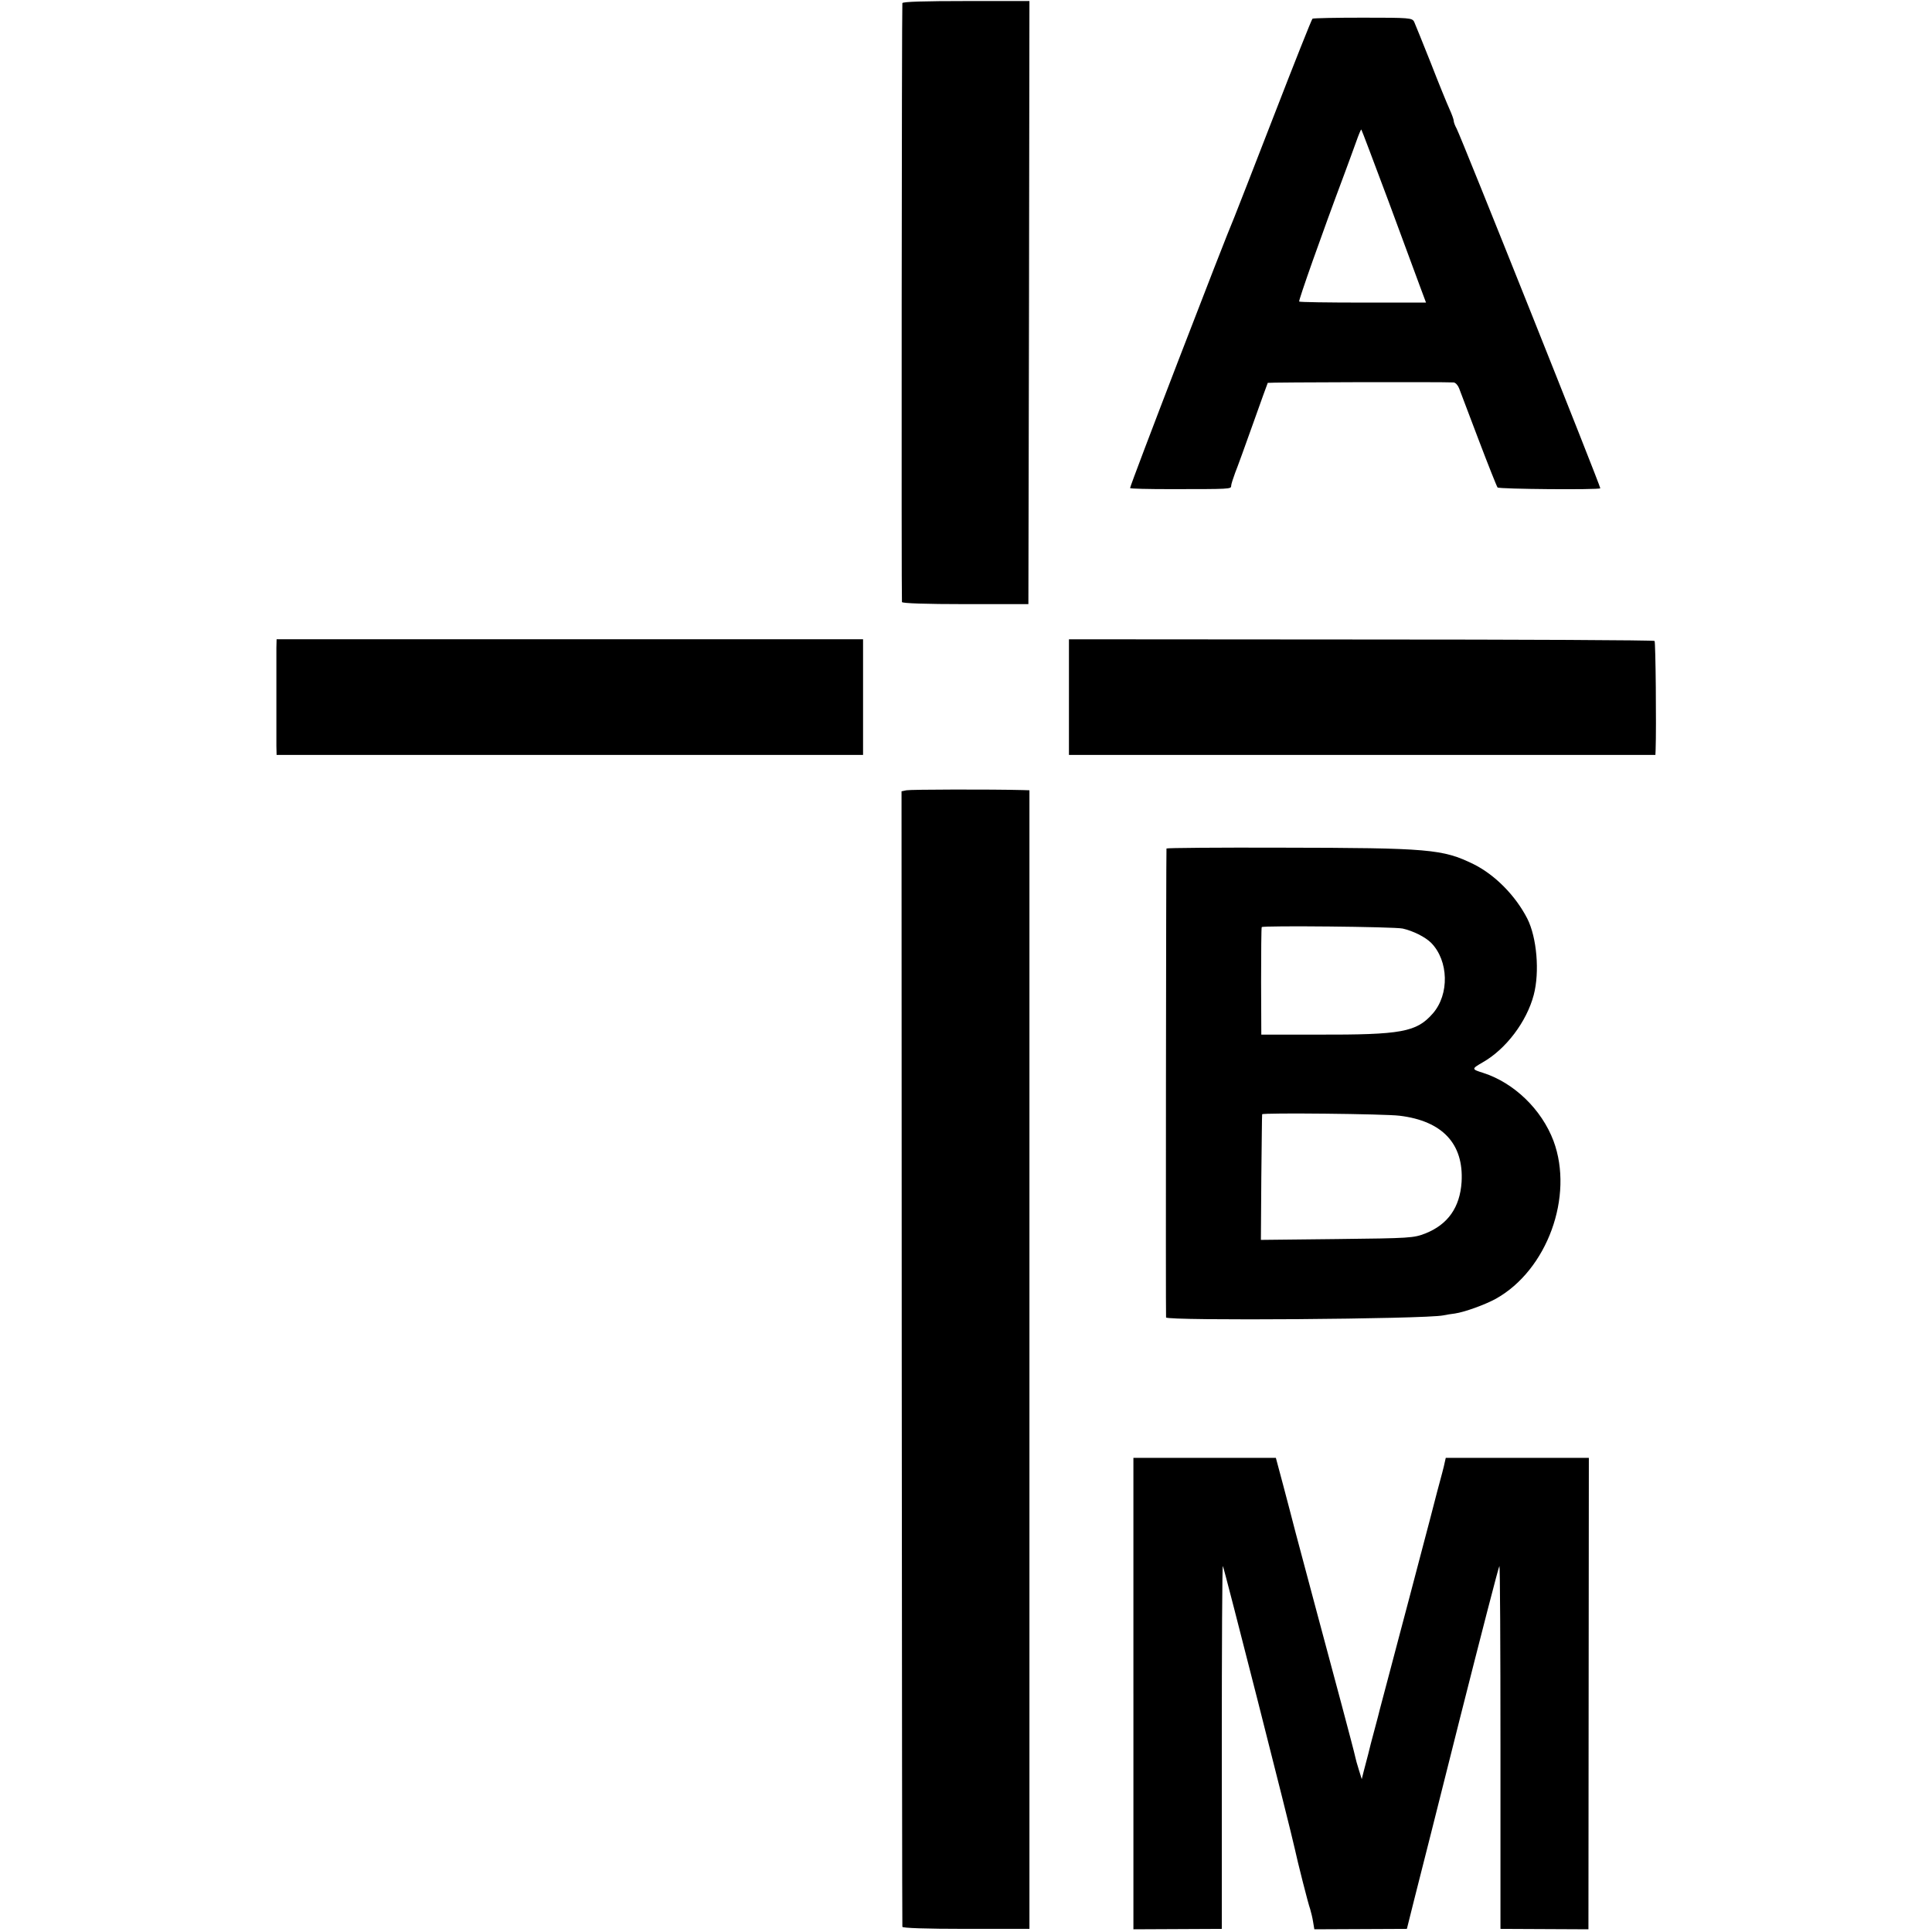 <?xml version="1.0" standalone="no"?>
<!DOCTYPE svg PUBLIC "-//W3C//DTD SVG 20010904//EN"
 "http://www.w3.org/TR/2001/REC-SVG-20010904/DTD/svg10.dtd">
<svg version="1.0" xmlns="http://www.w3.org/2000/svg"
 width="929pt" height="929pt" viewBox="0 0 929 929"
 preserveAspectRatio="xMidYMid meet">
<g transform="translate(0,929) scale(0.1,-0.1)"
fill="#000000" stroke="none">
<path d="M4339 9275 c-3 -25 -5 -2871 -2 -2880 2 -6 113 -10 306 -10 l302 0 3
1450 2 1450 -305 0 c-197 0 -305 -3 -306 -10z"/>
<path d="M6311 9200 c-4 -3 -87 -212 -185 -465 -98 -253 -184 -473 -191 -490
-44 -101 -505 -1298 -501 -1302 2 -3 87 -5 188 -5 296 0 298 0 298 16 0 7 9
35 19 62 11 27 50 135 87 239 37 105 69 192 70 194 3 3 844 5 894 2 9 -1 20
-13 26 -28 6 -16 48 -127 94 -248 46 -121 87 -224 91 -229 7 -8 486 -12 494
-4 4 4 -670 1691 -691 1730 -8 14 -14 31 -14 38 0 6 -9 31 -20 55 -11 24 -52
124 -90 222 -39 98 -75 187 -80 198 -10 19 -20 20 -246 20 -130 0 -239 -2
-243 -5z m365 -876 c69 -186 138 -373 153 -414 l28 -75 -303 0 c-166 0 -305 2
-307 5 -4 4 107 319 218 615 18 50 44 118 56 153 12 34 23 61 25 59 2 -2 60
-156 130 -343z"/>
<path d="M1329 6175 c0 -54 0 -419 0 -472 l1 -43 1410 0 1410 0 0 278 0 278
-1410 0 -1410 0 -1 -41z"/>
<path d="M5140 5938 l0 -278 1410 0 1410 0 1 23 c4 113 0 519 -5 525 -4 4
-640 7 -1412 7 l-1404 1 0 -278z"/>
<path d="M4359 5490 l-24 -5 1 -2725 c1 -1499 2 -2729 3 -2735 1 -6 110 -10
306 -10 l305 0 0 2737 0 2738 -32 1 c-154 4 -539 3 -559 -1z"/>
<path d="M5609 5210 c-2 -14 -4 -2246 -2 -2255 5 -17 1246 -8 1333 10 14 3 39
7 56 9 47 7 144 42 197 71 247 138 376 493 277 759 -57 151 -189 279 -338 327
-57 18 -57 19 -2 51 111 63 211 195 245 324 29 110 15 276 -31 367 -57 111
-156 211 -259 262 -148 72 -211 78 -922 79 -304 1 -553 -1 -554 -4z m1136
-385 c49 -11 108 -40 137 -69 84 -86 88 -247 8 -339 -79 -90 -149 -103 -555
-102 l-270 0 -1 255 c0 140 1 258 3 262 4 8 638 2 678 -7z m-15 -900 c206 -25
309 -135 298 -319 -8 -122 -66 -204 -174 -247 -57 -22 -72 -23 -425 -27 l-366
-4 2 299 c2 164 3 301 4 305 1 8 591 2 661 -7z"/>
<path d="M5450 1146 l0 -1133 213 1 212 1 0 873 c0 479 2 872 5 872 4 0 325
-1262 346 -1360 12 -57 65 -267 74 -290 4 -14 11 -41 14 -61 l6 -36 223 1 222
1 35 140 c20 77 119 470 220 872 102 403 187 733 190 733 3 0 5 -393 5 -873
l0 -872 212 -1 211 -1 1 1134 1 1133 -344 0 -344 0 -5 -22 c-2 -13 -19 -77
-37 -143 -17 -66 -33 -127 -35 -135 -2 -8 -15 -58 -29 -110 -14 -52 -46 -174
-71 -270 -26 -96 -66 -251 -91 -344 -25 -93 -47 -176 -49 -185 -2 -9 -13 -52
-25 -96 -12 -44 -26 -98 -31 -120 -6 -22 -15 -58 -21 -80 l-10 -40 -14 45 c-8
25 -16 54 -18 65 -2 11 -31 121 -64 245 -74 274 -184 688 -222 830 -15 58 -42
162 -61 233 l-34 127 -342 0 -343 0 0 -1134z"/>
</g>
</svg>
